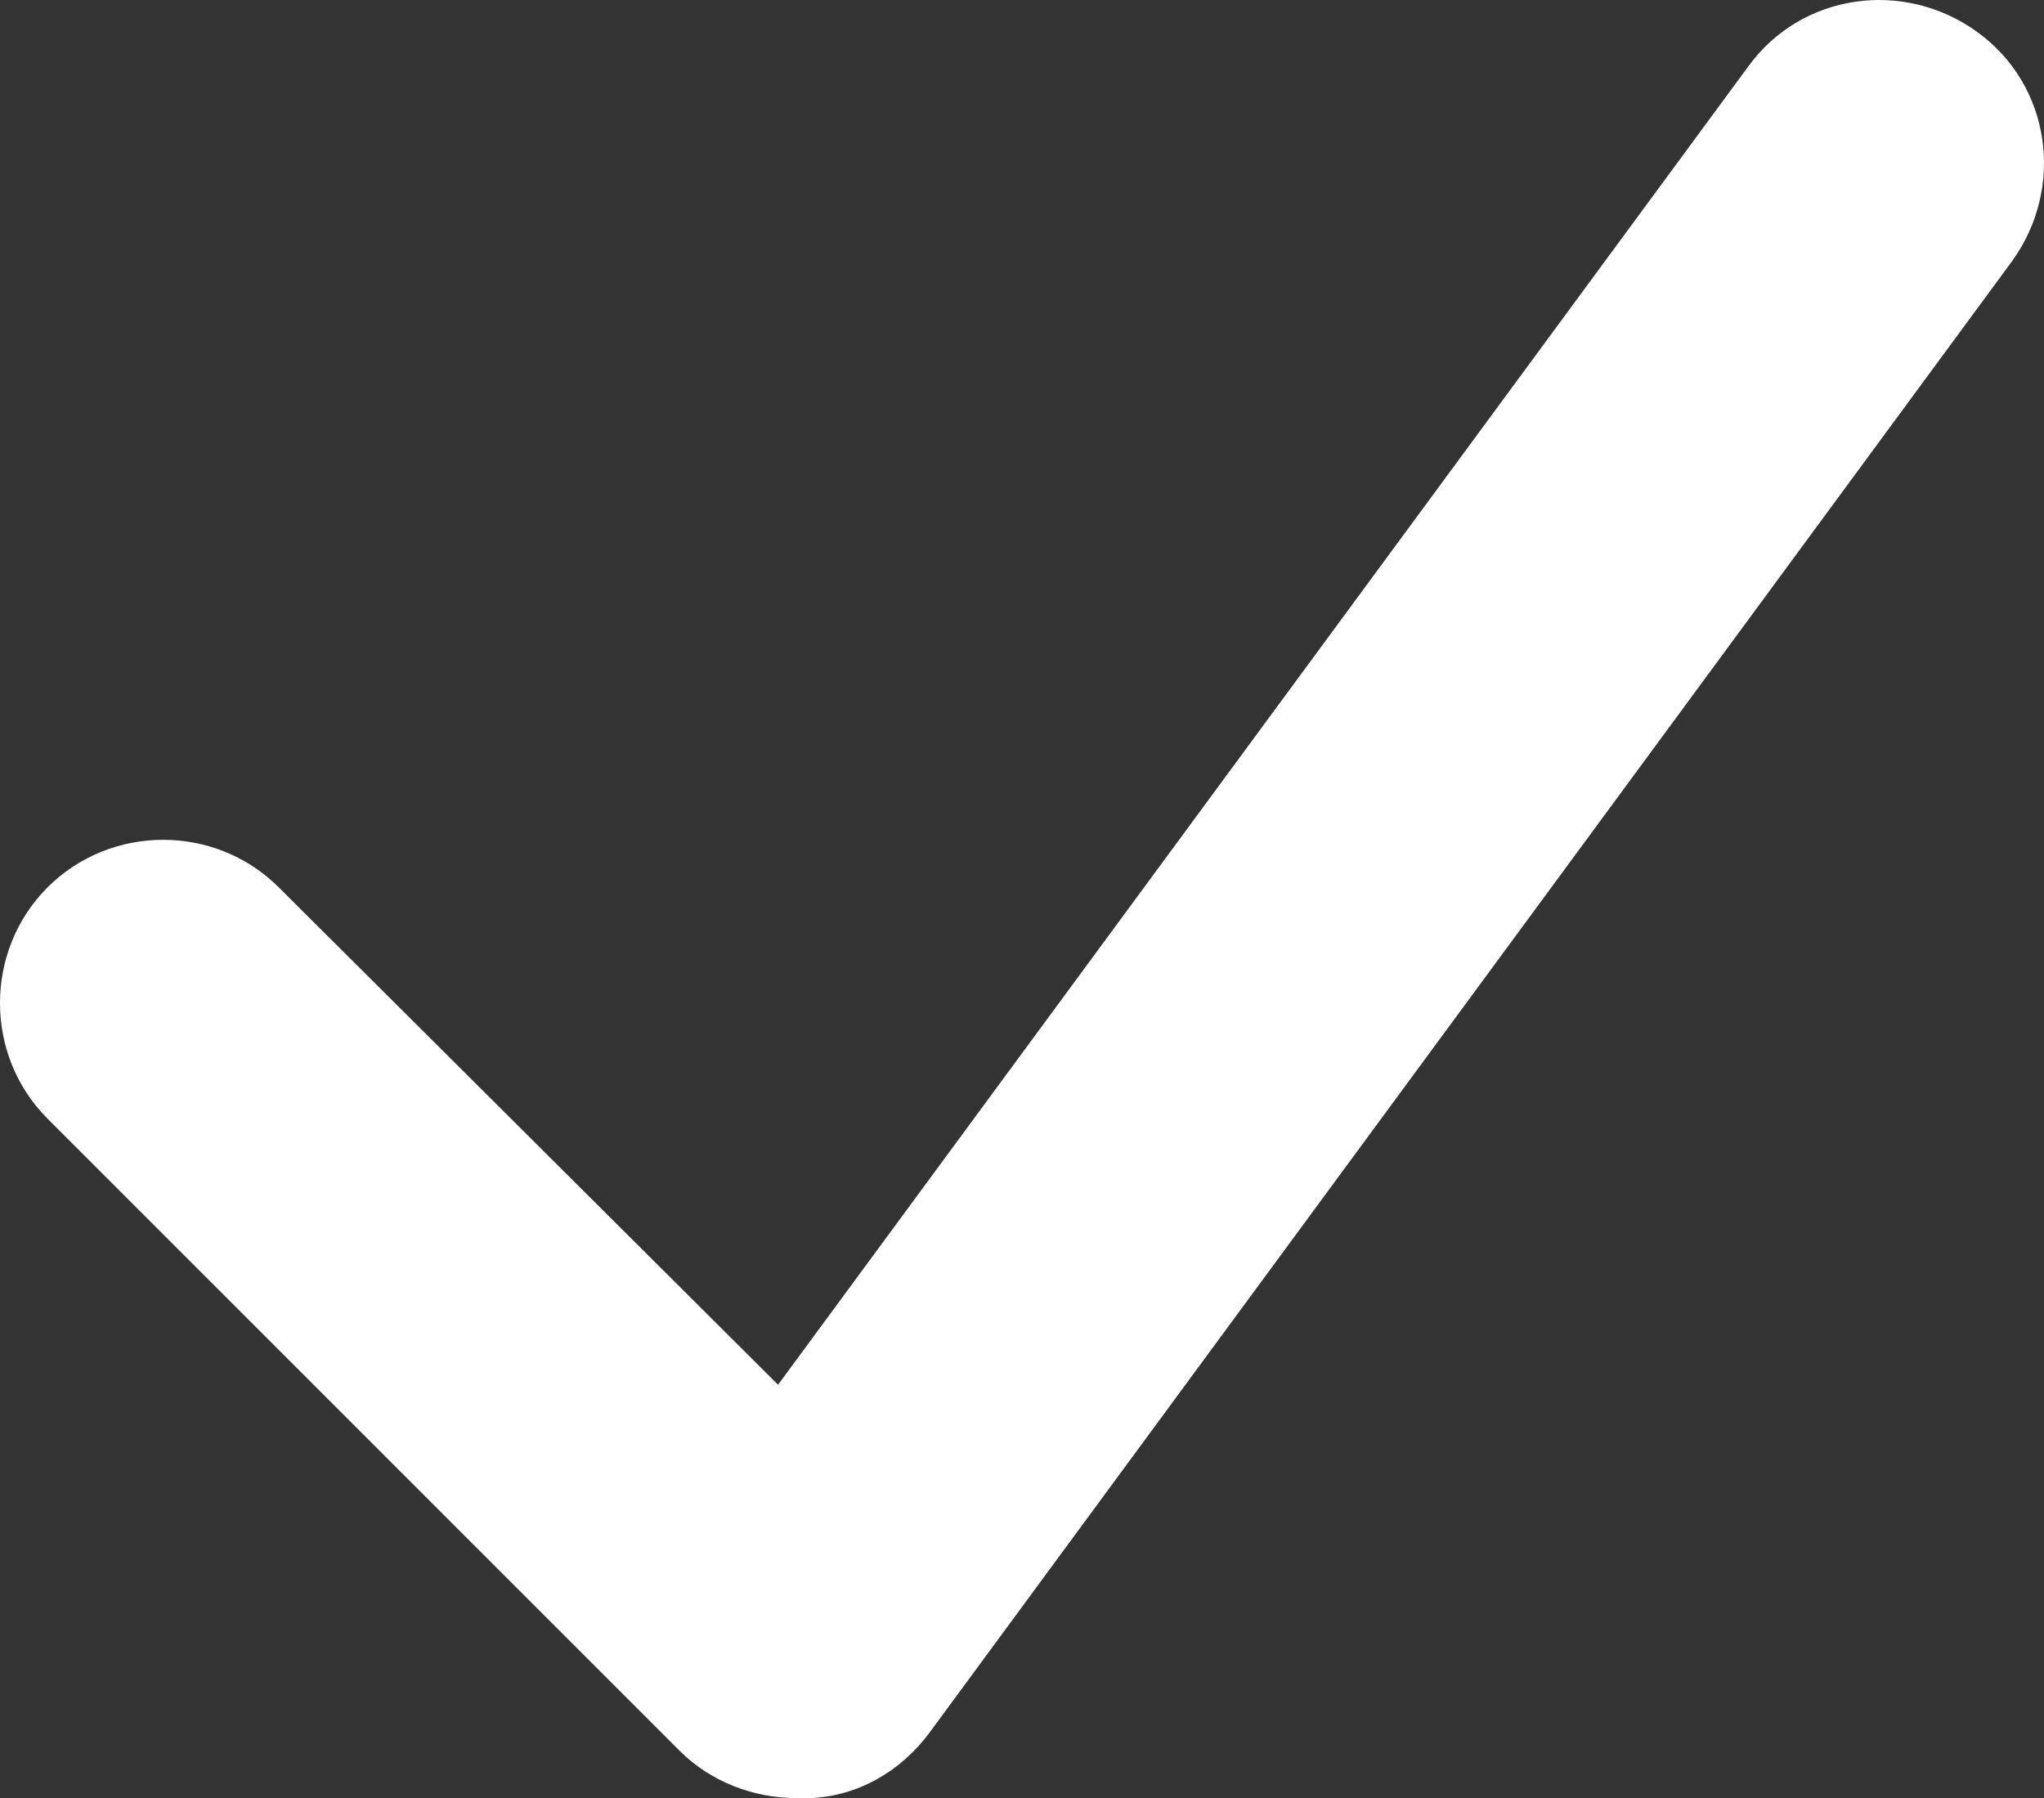 <?xml version="1.0" encoding="UTF-8"?> <!-- Generator: Adobe Illustrator 16.0.0, SVG Export Plug-In . SVG Version: 6.00 Build 0) --> <svg xmlns="http://www.w3.org/2000/svg" xmlns:xlink="http://www.w3.org/1999/xlink" version="1.1" id="Layer_1" x="0px" y="0px" width="98.083px" height="86.278px" viewBox="0 0 98.083 86.278" xml:space="preserve"><rect x="0" y="0" width="98.083" height="86.278" fill="#333333" stroke="none"/> <path fill="#FFFFFF" d="M38.223,86.278c-2.063,0-4.125-0.787-5.598-2.258L2.281,53.678c-3.042-3.046-3.042-8.054,0-11.099 c3.045-3.043,8.051-3.043,11.096,0l23.959,23.865l46.545-63.24c2.553-3.537,7.465-4.223,11-1.669 c3.533,2.554,4.223,7.461,1.668,10.998L44.605,83.135c-1.377,1.863-3.439,3.045-5.697,3.143H38.223z"></path> </svg> 